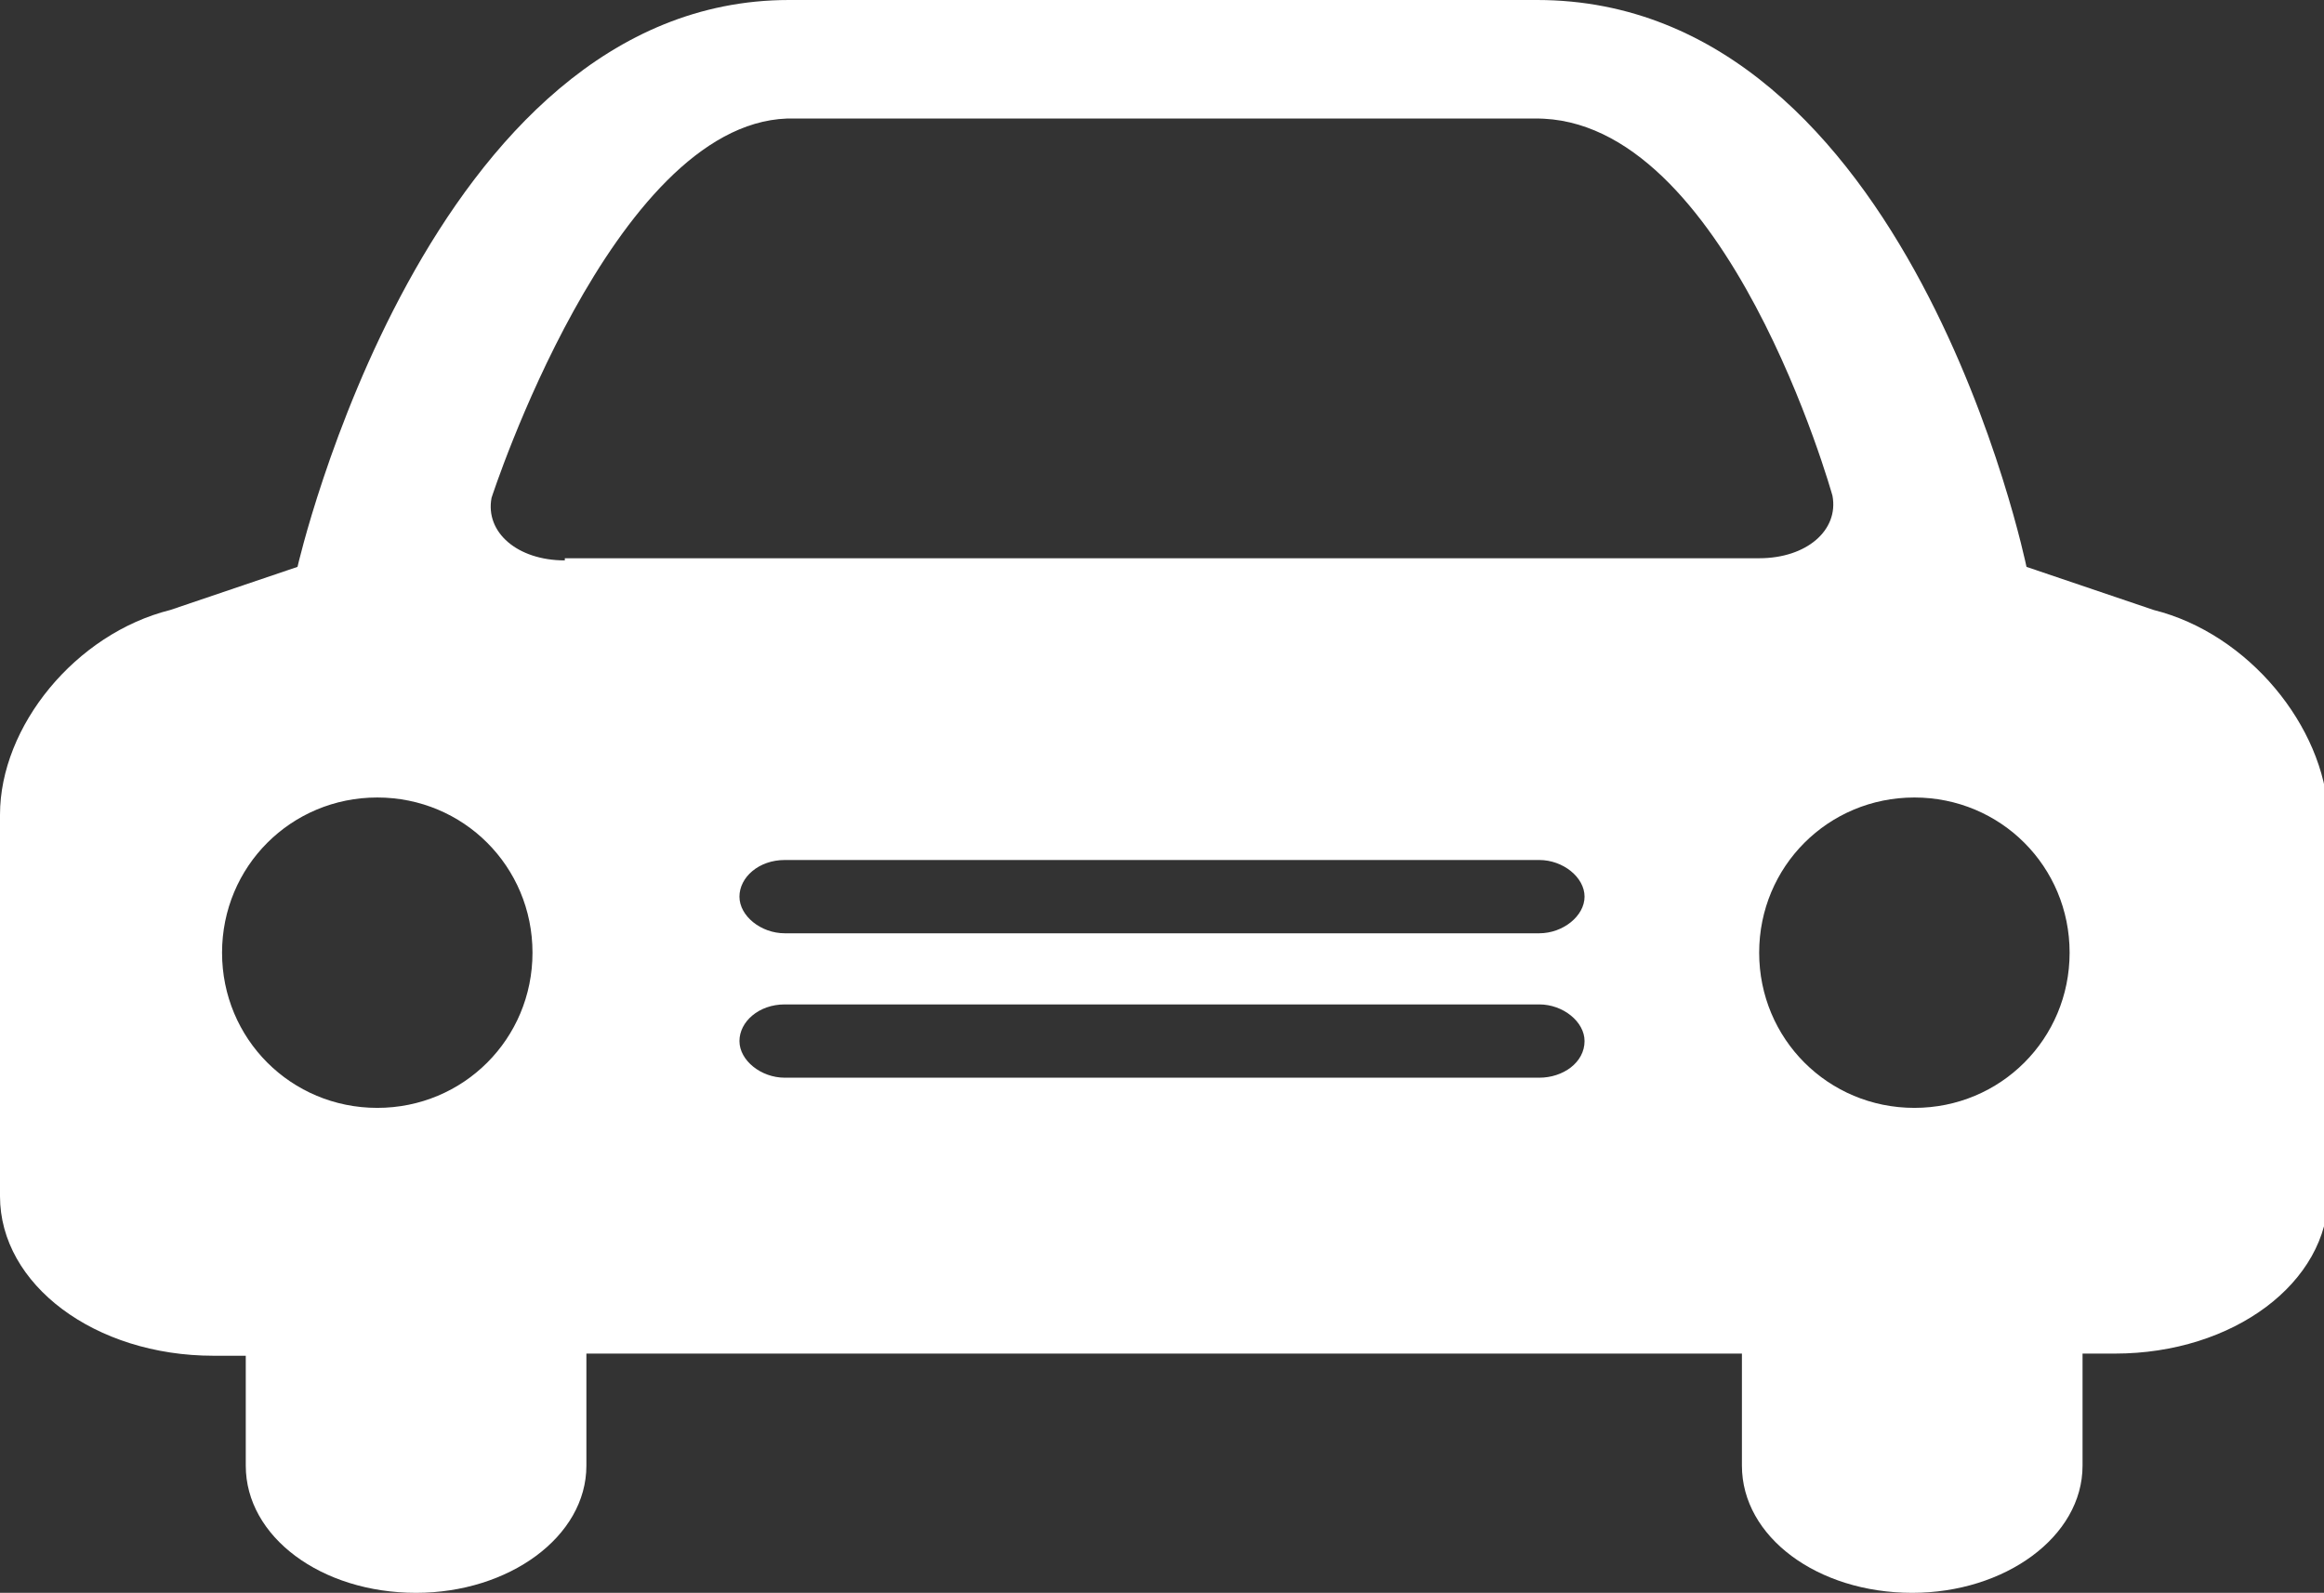 <!-- Generator: Adobe Illustrator 19.0.1, SVG Export Plug-In  -->

<svg version="1.1"

	 xmlns="http://www.w3.org/2000/svg" xmlns:xlink="http://www.w3.org/1999/xlink" xmlns:a="http://ns.adobe.com/AdobeSVGViewerExtensions/3.0/"

	 x="0px" y="0px" width="107.8px" height="73.9px" viewBox="0 0 107.8 73.9" style="enable-background:new 0 0 107.8 73.9;"

	 xml:space="preserve">

<rect x="0" y="0" width="107.8" height="73.9" fill="#333333" stroke="none"/>

<style type="text/css">

	.st0{fill:#fff;}

</style>

<defs>

</defs>

<path class="st0" d="M99.9,28.3l-5.9-2C94,26.3,88.6,0,71.3,0H65H42.8h-6.2C19.8,0,13.8,26.3,13.8,26.3l-5.9,2

	C3.5,29.4,0,33.7,0,37.8v17.7c0,4.1,4.4,7.4,9.9,7.4h1.5V68c0,3.3,3.5,5.9,7.9,5.9c4.3,0,7.9-2.6,7.9-5.9v-5.2h53.6V68

	c0,3.3,3.5,5.9,7.9,5.9c4.3,0,7.9-2.6,7.9-5.9v-5.2h1.5c5.5,0,9.9-3.3,9.9-7.4V37.8C107.8,33.7,104.3,29.4,99.9,28.3z M17.5,51.4

	c-4,0-7.2-3.2-7.2-7.2s3.2-7.2,7.2-7.2c4,0,7.2,3.2,7.2,7.2S21.5,51.4,17.5,51.4z M71.4,50h-35c-1.1,0-2.1-0.8-2.1-1.7

	c0-0.9,0.9-1.7,2.1-1.7h35c1.1,0,2.1,0.8,2.1,1.7C73.5,49.3,72.5,50,71.4,50z M71.4,43.3h-35c-1.1,0-2.1-0.8-2.1-1.7

	c0-0.9,0.9-1.7,2.1-1.7h35c1.1,0,2.1,0.8,2.1,1.7C73.5,42.5,72.5,43.3,71.4,43.3z M26.2,26c-2.2,0-3.7-1.3-3.4-2.9

	c0,0,5.6-17.3,13.7-17.6h34.7C80.1,5.4,85,23,85,23c0.3,1.6-1.2,2.9-3.4,2.9H26.2z M88.8,51.4c-4,0-7.2-3.2-7.2-7.2s3.2-7.2,7.2-7.2

	c4,0,7.2,3.2,7.2,7.2S92.8,51.4,88.8,51.4z"/>

</svg>

